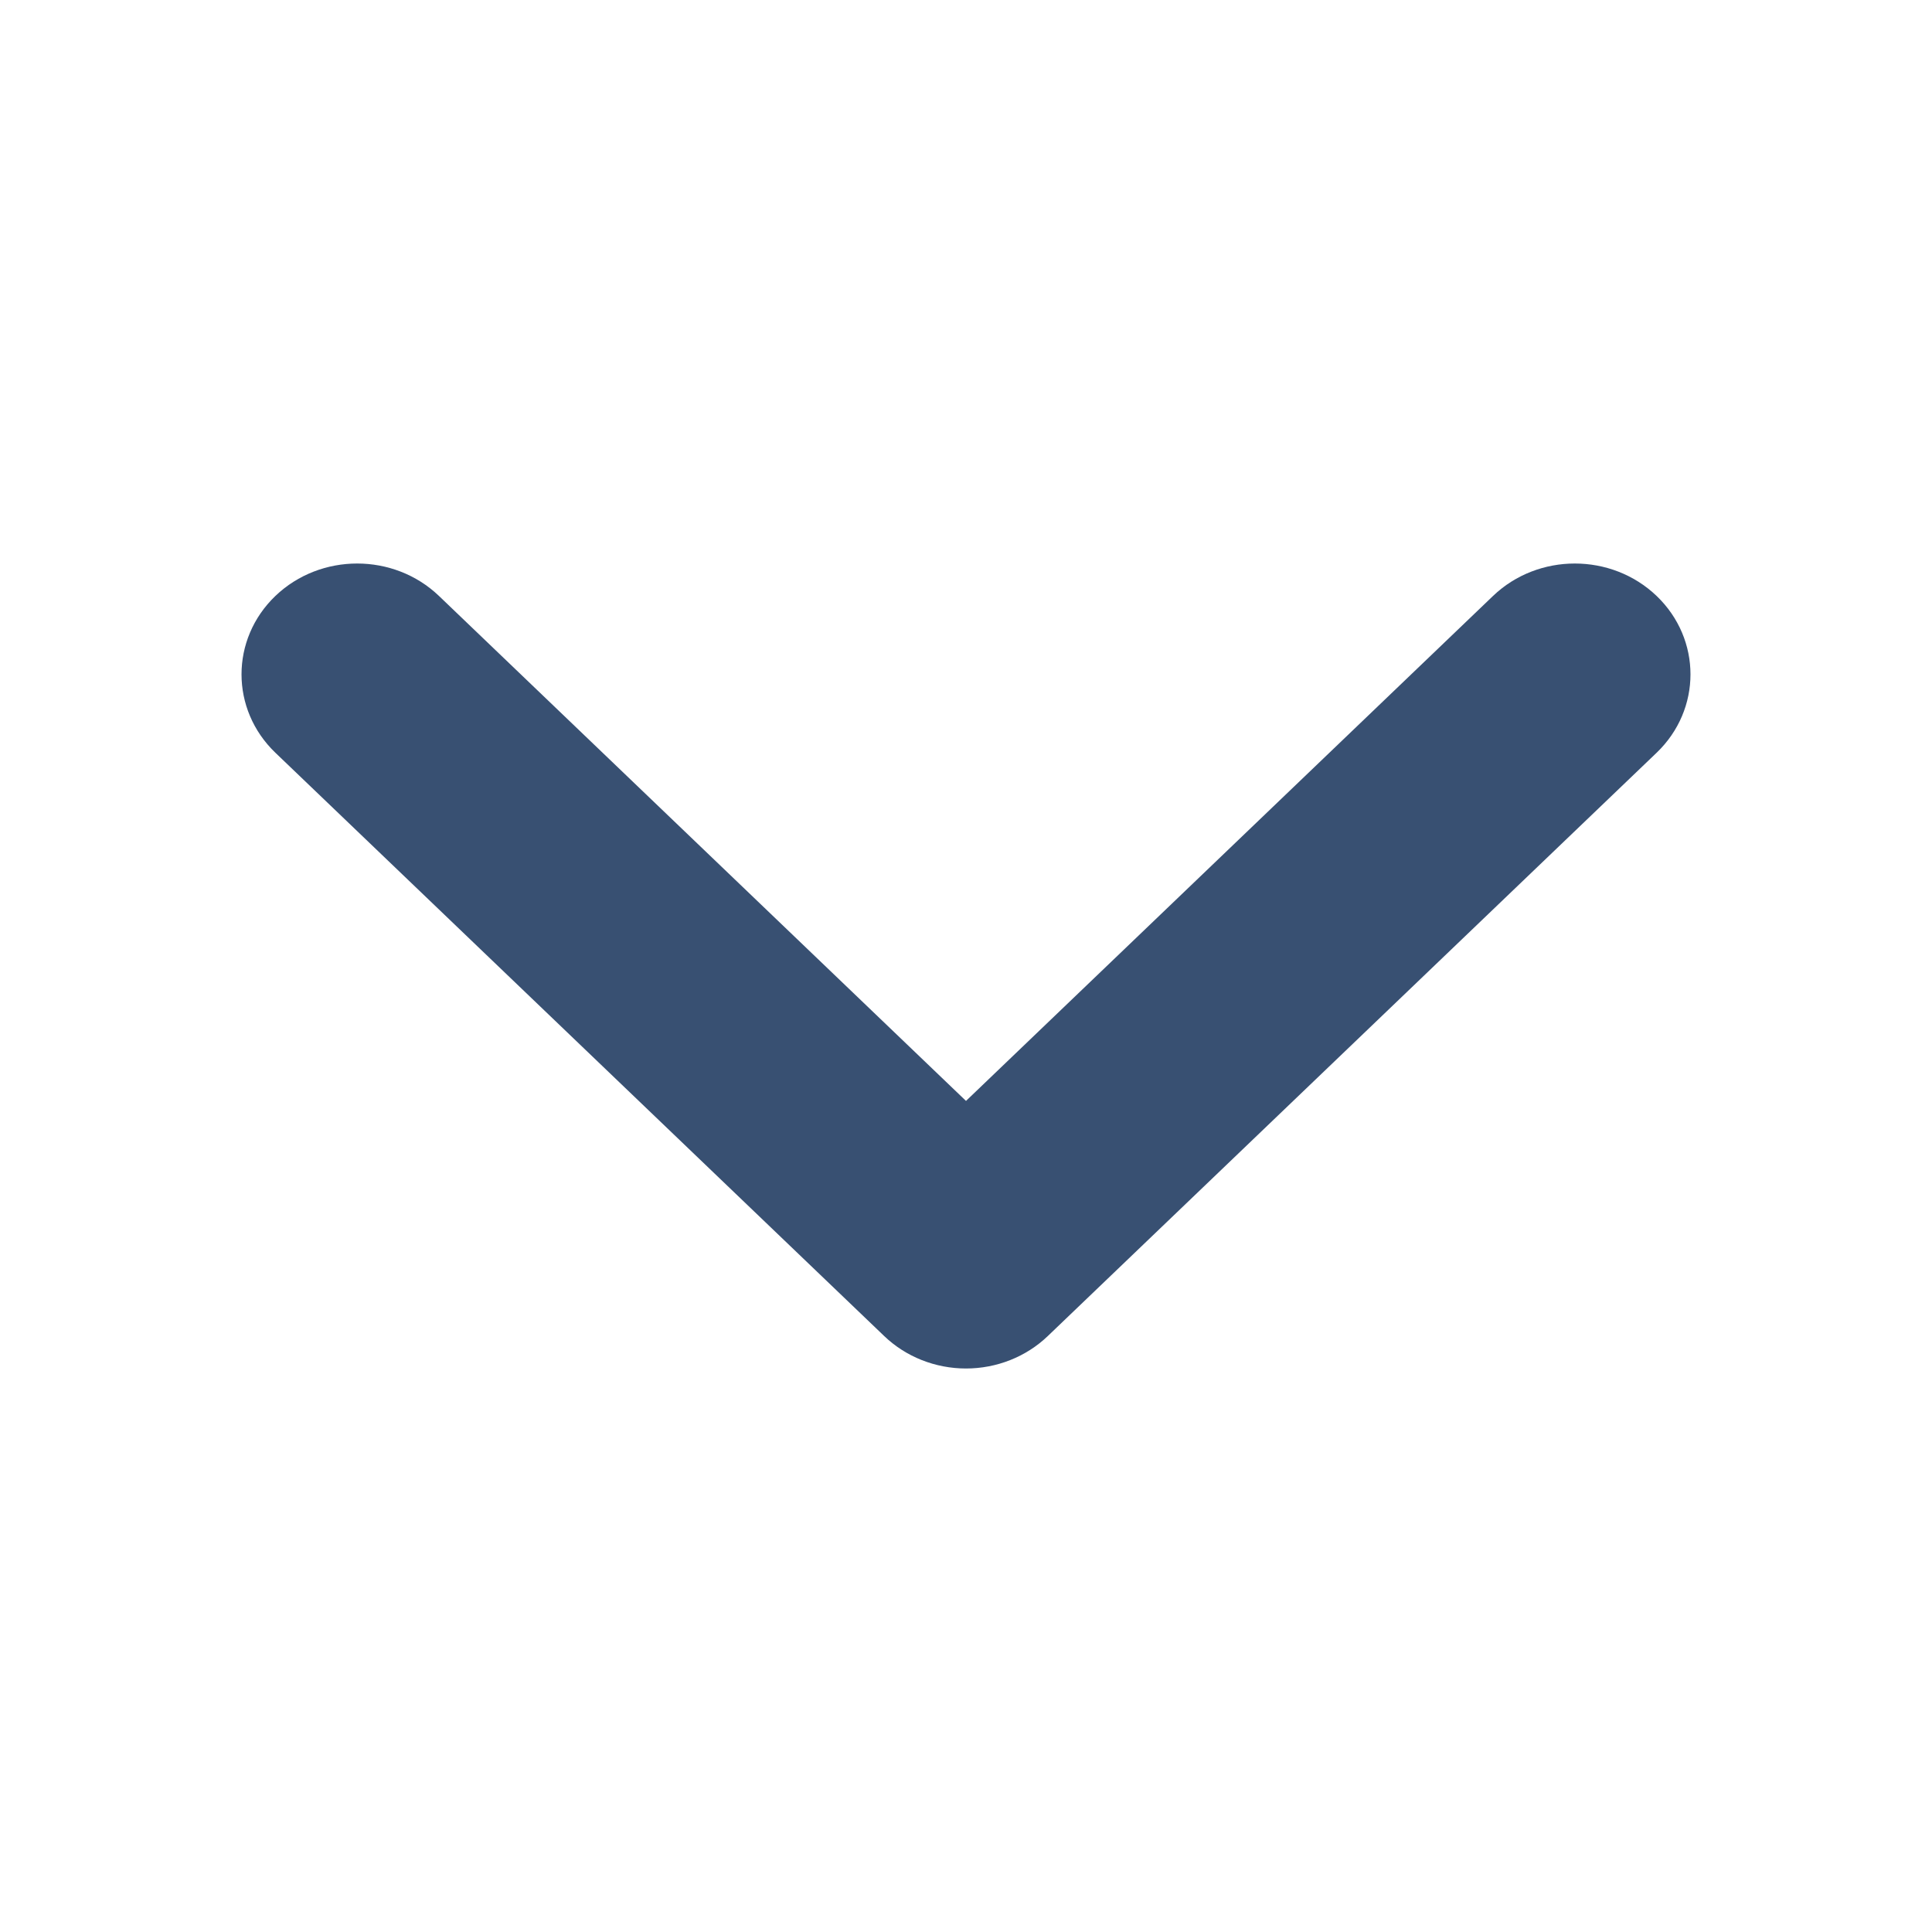 <svg width="24" height="24" viewBox="0 0 24 24" fill="none" xmlns="http://www.w3.org/2000/svg">
<path fill-rule="evenodd" clip-rule="evenodd" d="M3.421 7.403C3.982 6.866 4.892 6.866 5.453 7.403L12 13.676L18.547 7.403C19.108 6.866 20.018 6.866 20.579 7.403C21.14 7.941 21.14 8.813 20.579 9.351L13.016 16.597C12.747 16.855 12.381 17 12 17C11.619 17 11.253 16.855 10.984 16.597L3.421 9.351C2.86 8.813 2.86 7.941 3.421 7.403Z" fill="#385072"/>
</svg>
